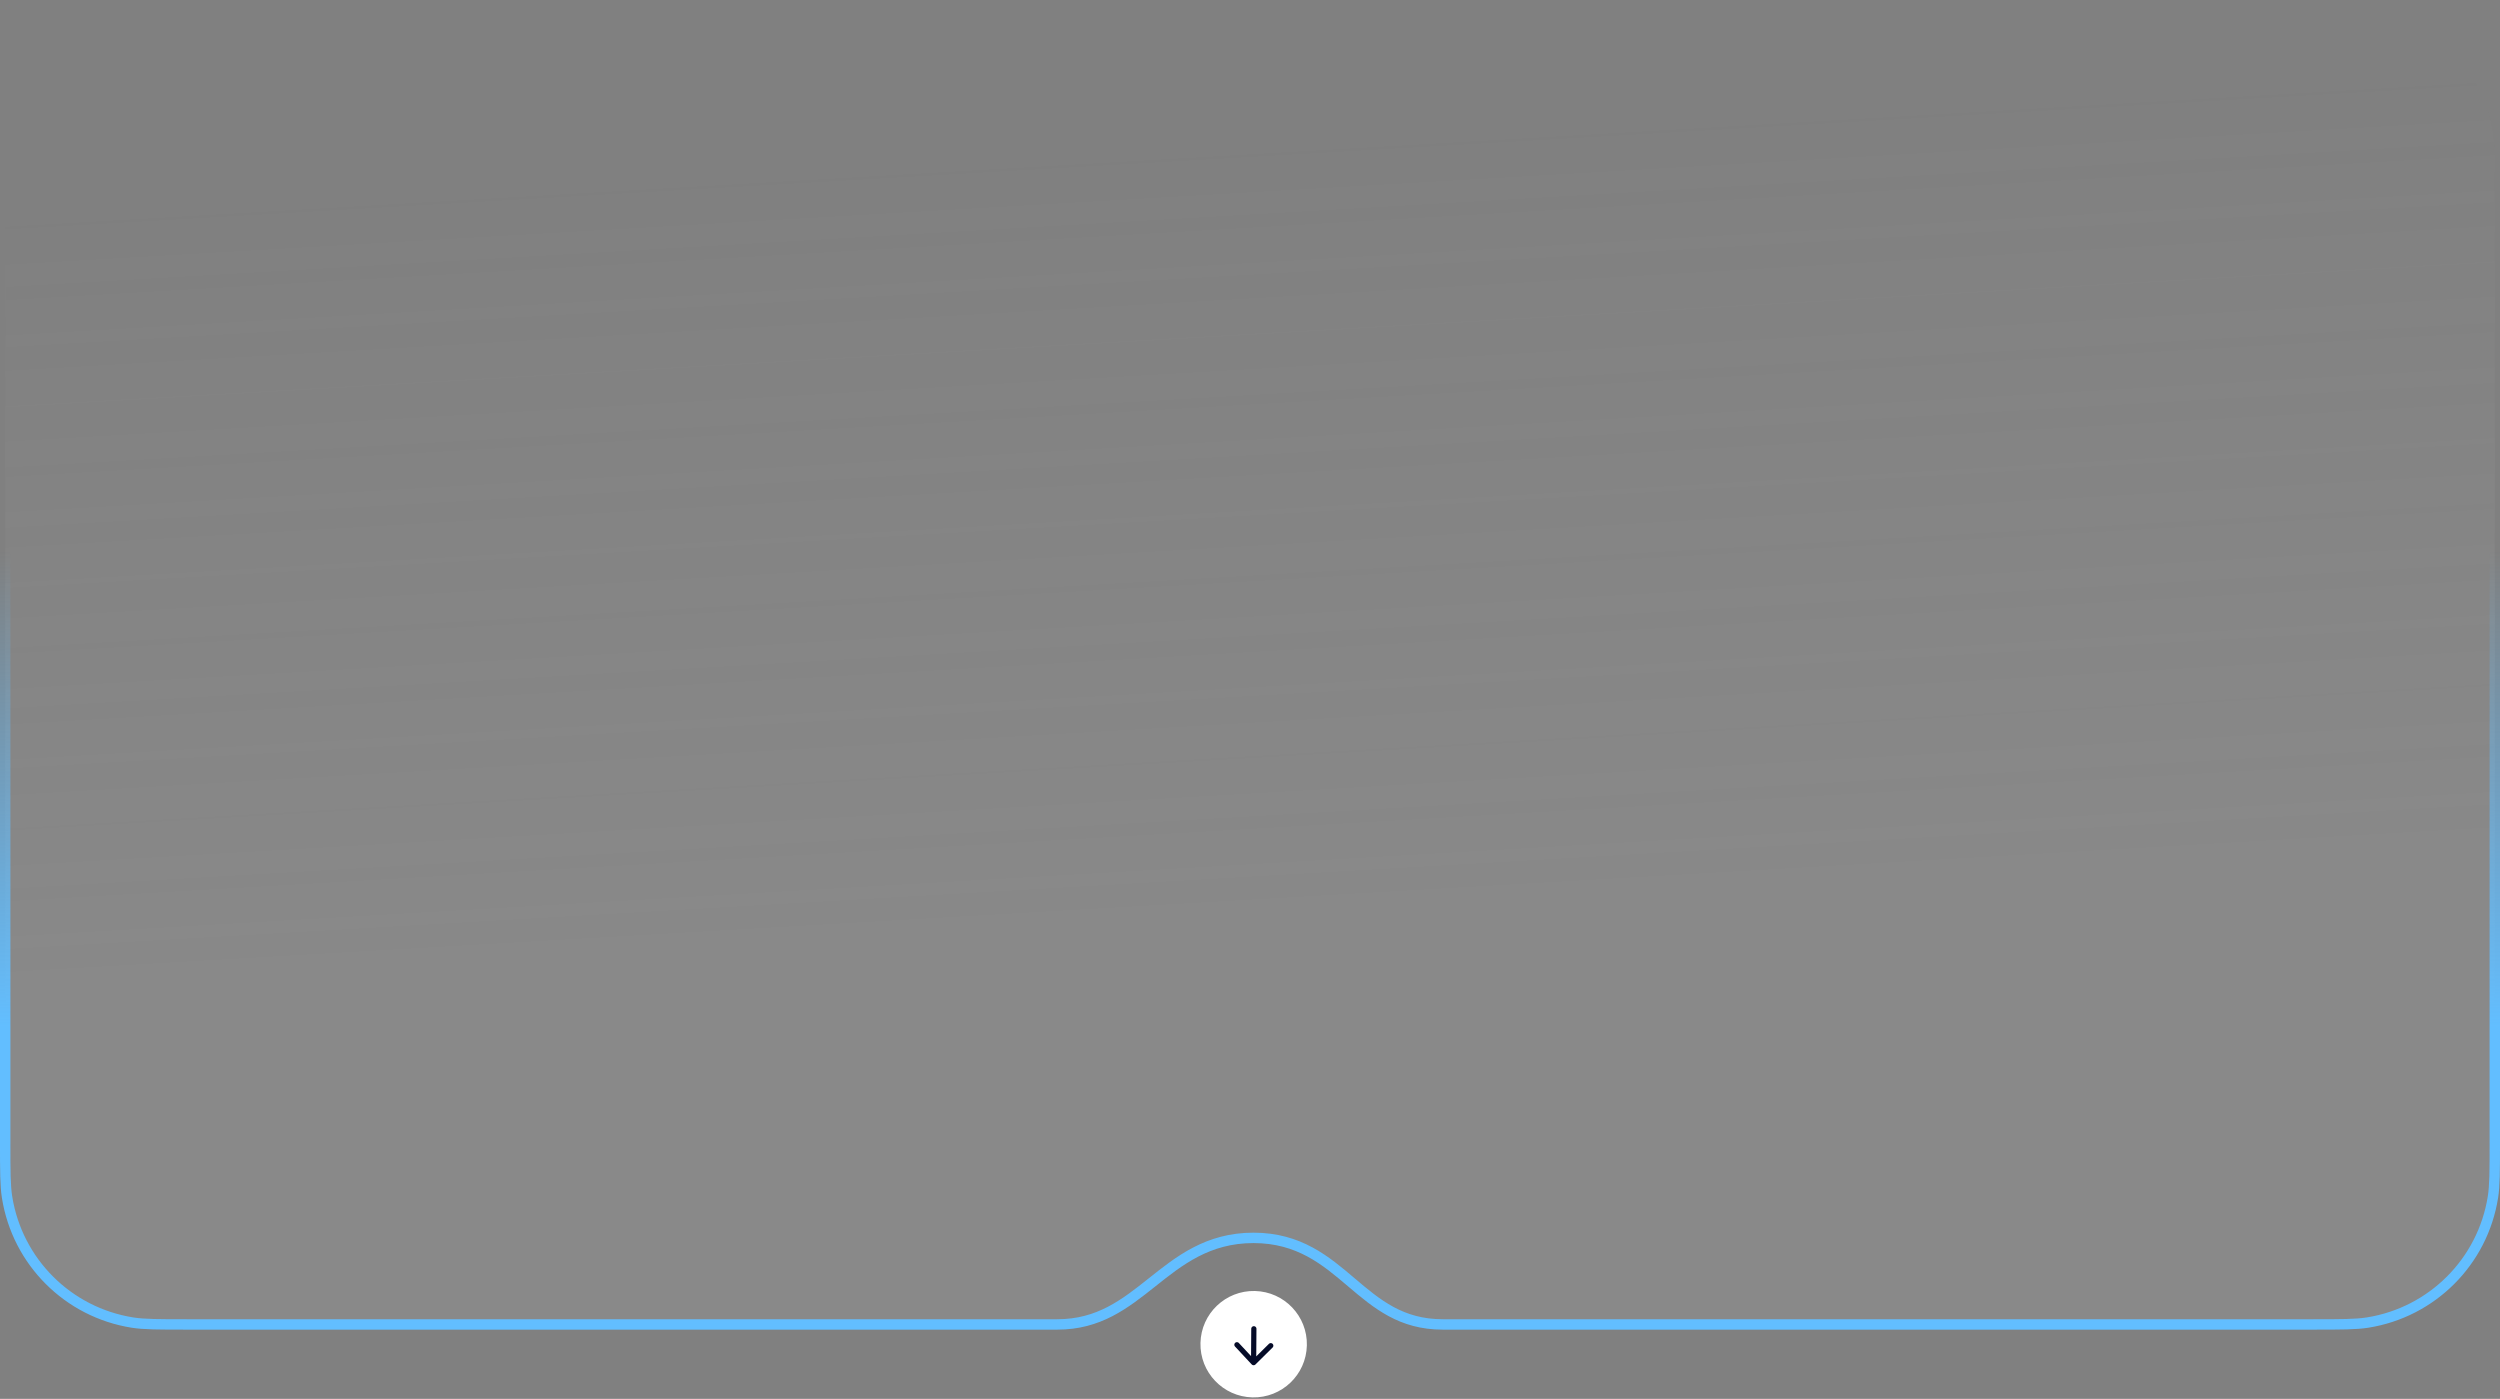 <?xml version="1.0" encoding="UTF-8"?> <svg xmlns="http://www.w3.org/2000/svg" width="361" height="202" viewBox="0 0 361 202" fill="none"><rect x="0" y="0" width="361" height="202" fill="#808080" stroke="none"/><path d="M27.047 0.751H333.953C338.169 0.751 340.19 0.754 341.869 1.02C351.192 2.496 358.504 9.808 359.98 19.131C360.246 20.81 360.249 22.831 360.249 27.047V164.953C360.249 169.169 360.246 171.19 359.98 172.869C358.504 182.192 351.192 189.504 341.869 190.98C340.19 191.246 338.18 191.249 333.986 191.249C301.362 191.249 246.163 191.249 208.327 191.249C202.325 191.249 198.833 188.306 195.149 185.178C191.472 182.056 187.604 178.749 181 178.749C174.408 178.749 170.291 182.044 166.369 185.162C162.43 188.294 158.686 191.249 152.673 191.249C115.056 191.249 59.71 191.249 27.013 191.249C22.819 191.249 20.81 191.246 19.131 190.98C9.808 189.504 2.496 182.192 1.02 172.869C0.754 171.19 0.751 169.169 0.751 164.953V27.047C0.751 22.831 0.754 20.81 1.02 19.131C2.496 9.808 9.808 2.496 19.131 1.02C20.81 0.754 22.831 0.751 27.047 0.751Z" fill="url(#paint0_linear_12472_1219)" fill-opacity="0.1" stroke="url(#paint1_linear_12472_1219)" stroke-width="1.503"></path><circle cx="181.029" cy="194.102" r="7.684" transform="rotate(1.35 181.029 194.102)" fill="white"></circle><path d="M181.056 191.875L181.021 196.766M181.021 196.766L183.498 194.317M181.021 196.766L178.611 194.182" stroke="#050B28" stroke-width="0.751" stroke-linecap="round" stroke-linejoin="round"></path><defs><linearGradient id="paint0_linear_12472_1219" x1="91.754" y1="136.103" x2="83.717" y2="-1.954" gradientUnits="userSpaceOnUse"><stop stop-color="#D9D9D9"></stop><stop offset="0.8" stop-color="#D9D9D9" stop-opacity="0"></stop></linearGradient><linearGradient id="paint1_linear_12472_1219" x1="180.5" y1="79.641" x2="180.5" y2="148.295" gradientUnits="userSpaceOnUse"><stop stop-color="#62BEFF" stop-opacity="0"></stop><stop offset="1" stop-color="#62BEFF"></stop></linearGradient></defs></svg> 